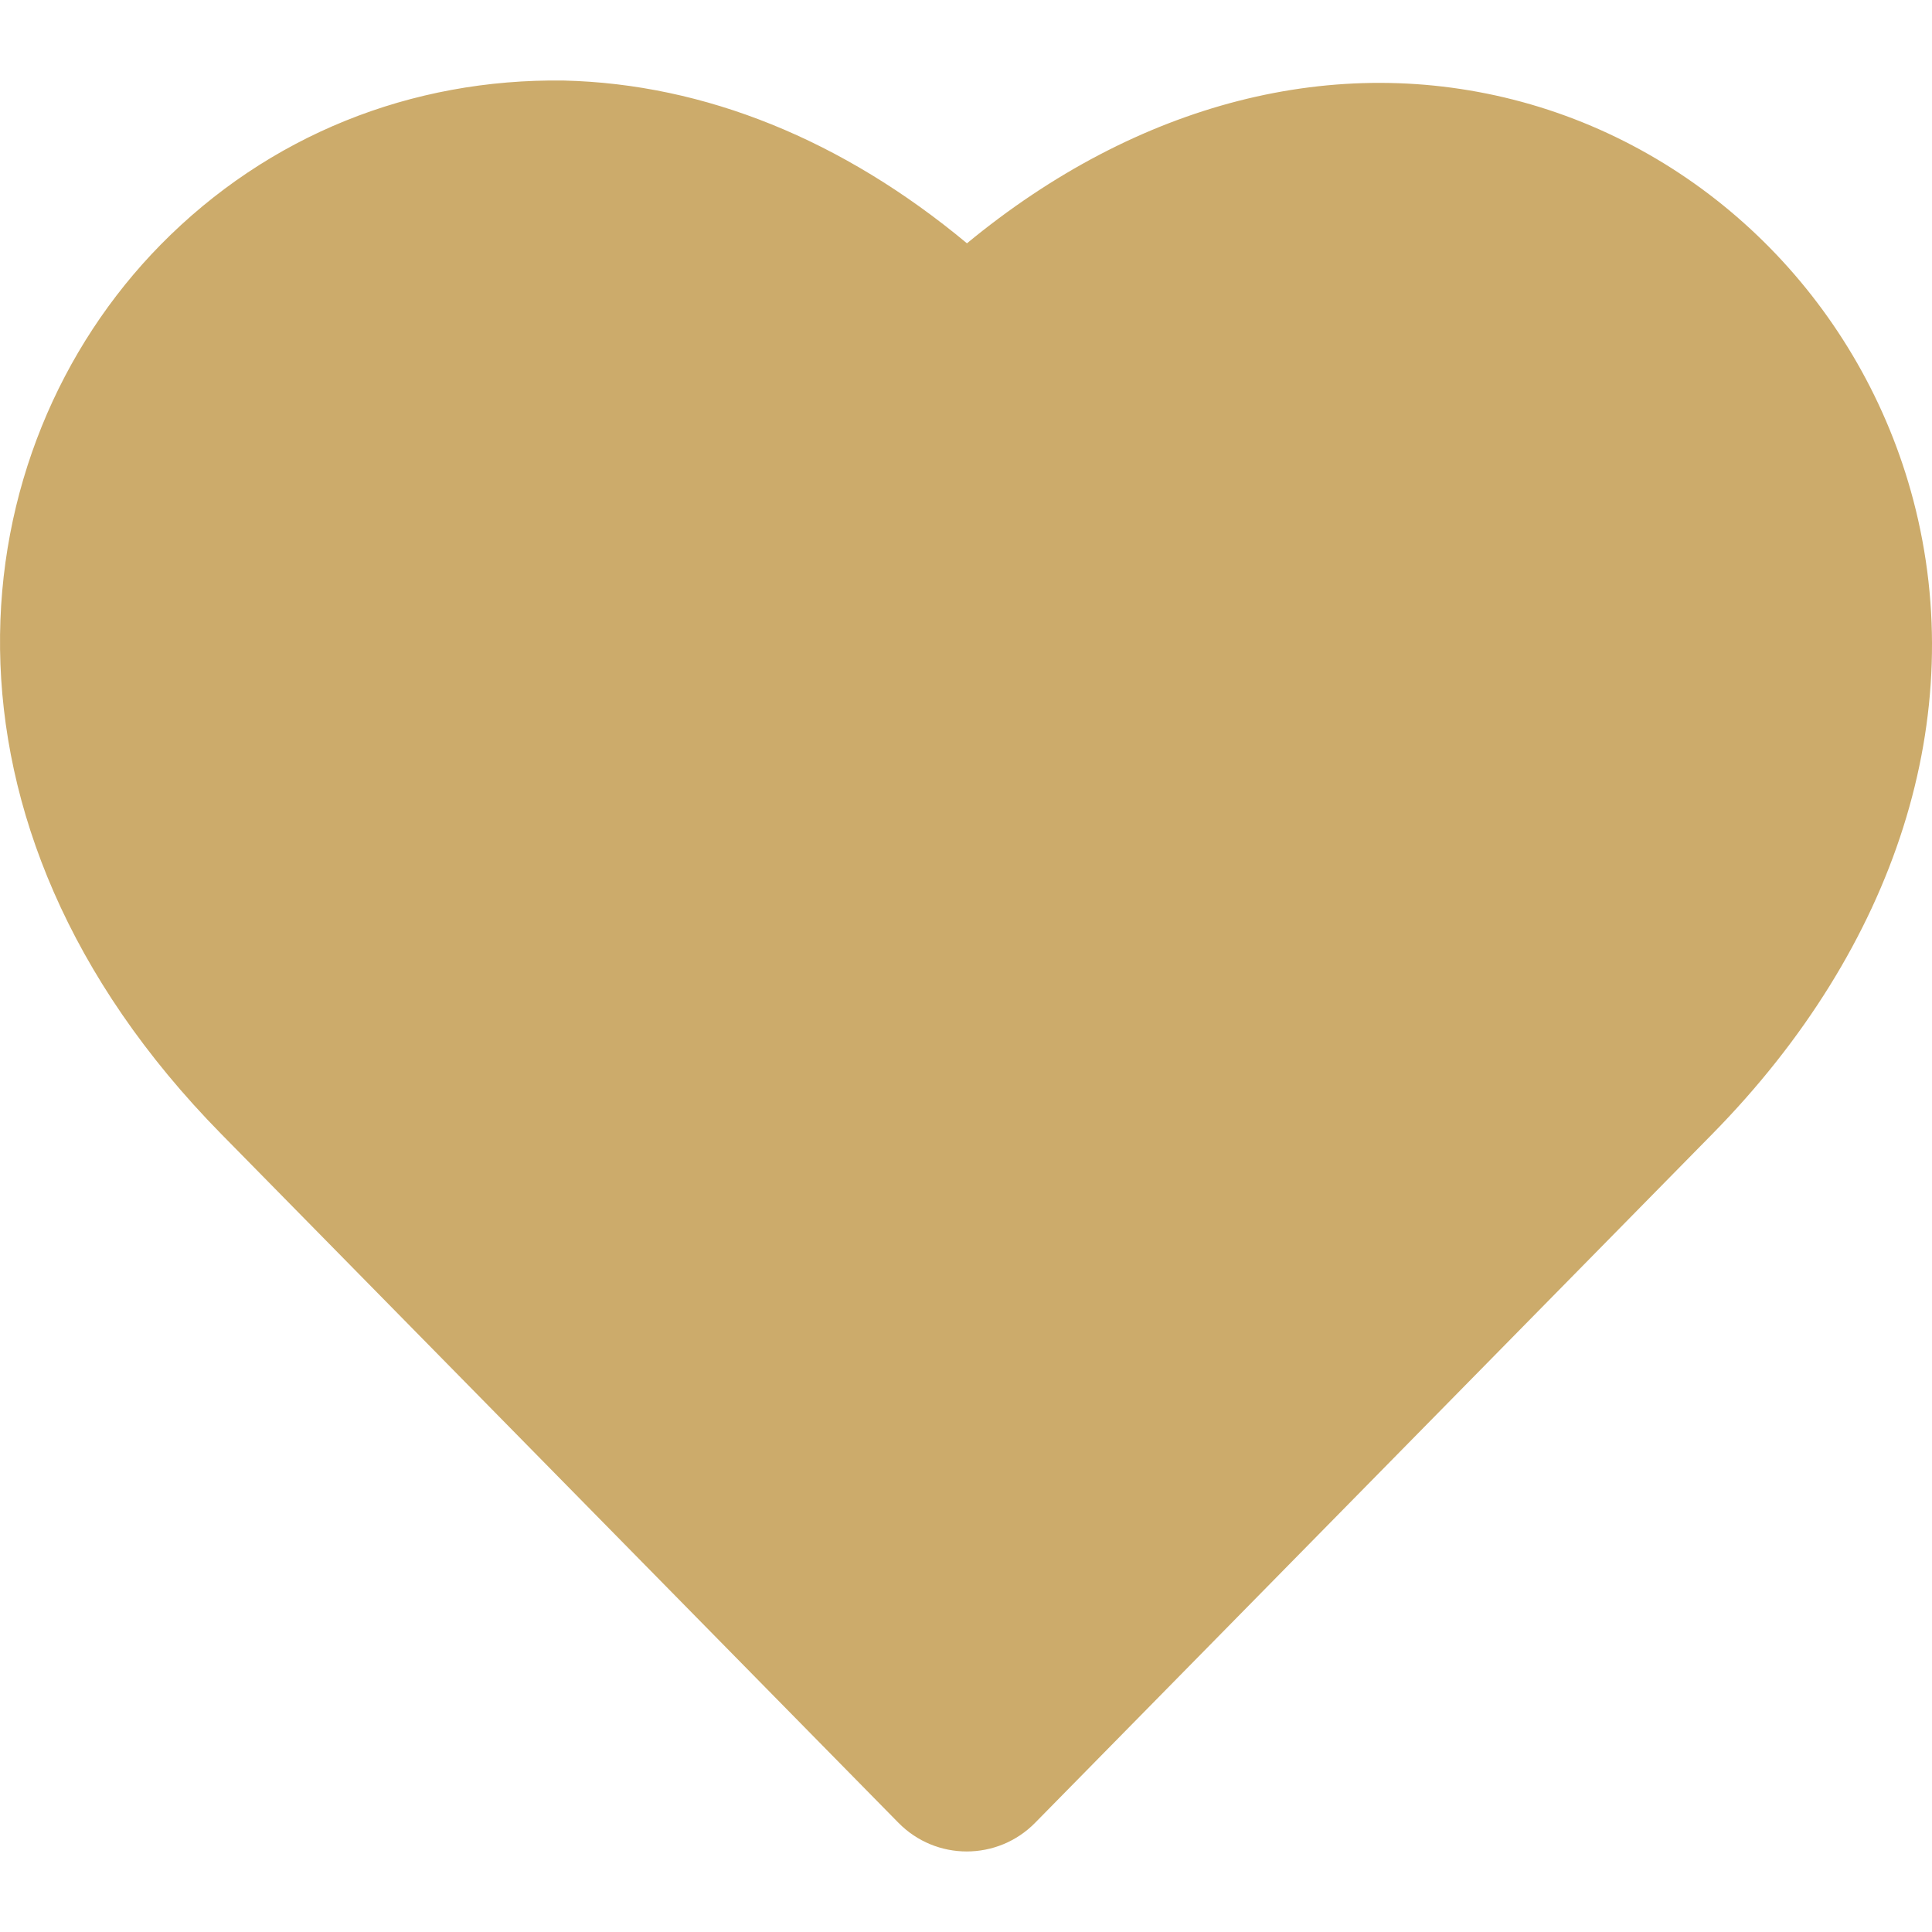 <?xml version="1.0" encoding="UTF-8"?>
<svg xmlns="http://www.w3.org/2000/svg" width="16" height="16" viewBox="0 0 16 16" fill="#CCAB6B">
  <g clip-path="url(#clip0_1225_9424)">
    <path d="M15.845 4.141C15.422 2.537 14.18 1.273 12.604 0.844C11.06 0.425 9.42 0.85 8.008 2.015C6.978 1.158 5.836 0.695 4.67 0.667C3.404 0.649 2.222 1.121 1.331 2.026C-0.344 3.73 -0.709 6.807 1.832 9.391L7.44 15.095C7.596 15.254 7.801 15.333 8.006 15.333C8.211 15.333 8.417 15.254 8.573 15.095L14.181 9.391C15.708 7.838 16.314 5.924 15.845 4.141Z"></path>
  </g>
  <defs>
    <clipPath id="clip0_1225_9424">
      <rect width="16" height="16" fill="white"></rect>
    </clipPath>
  </defs>
</svg>
